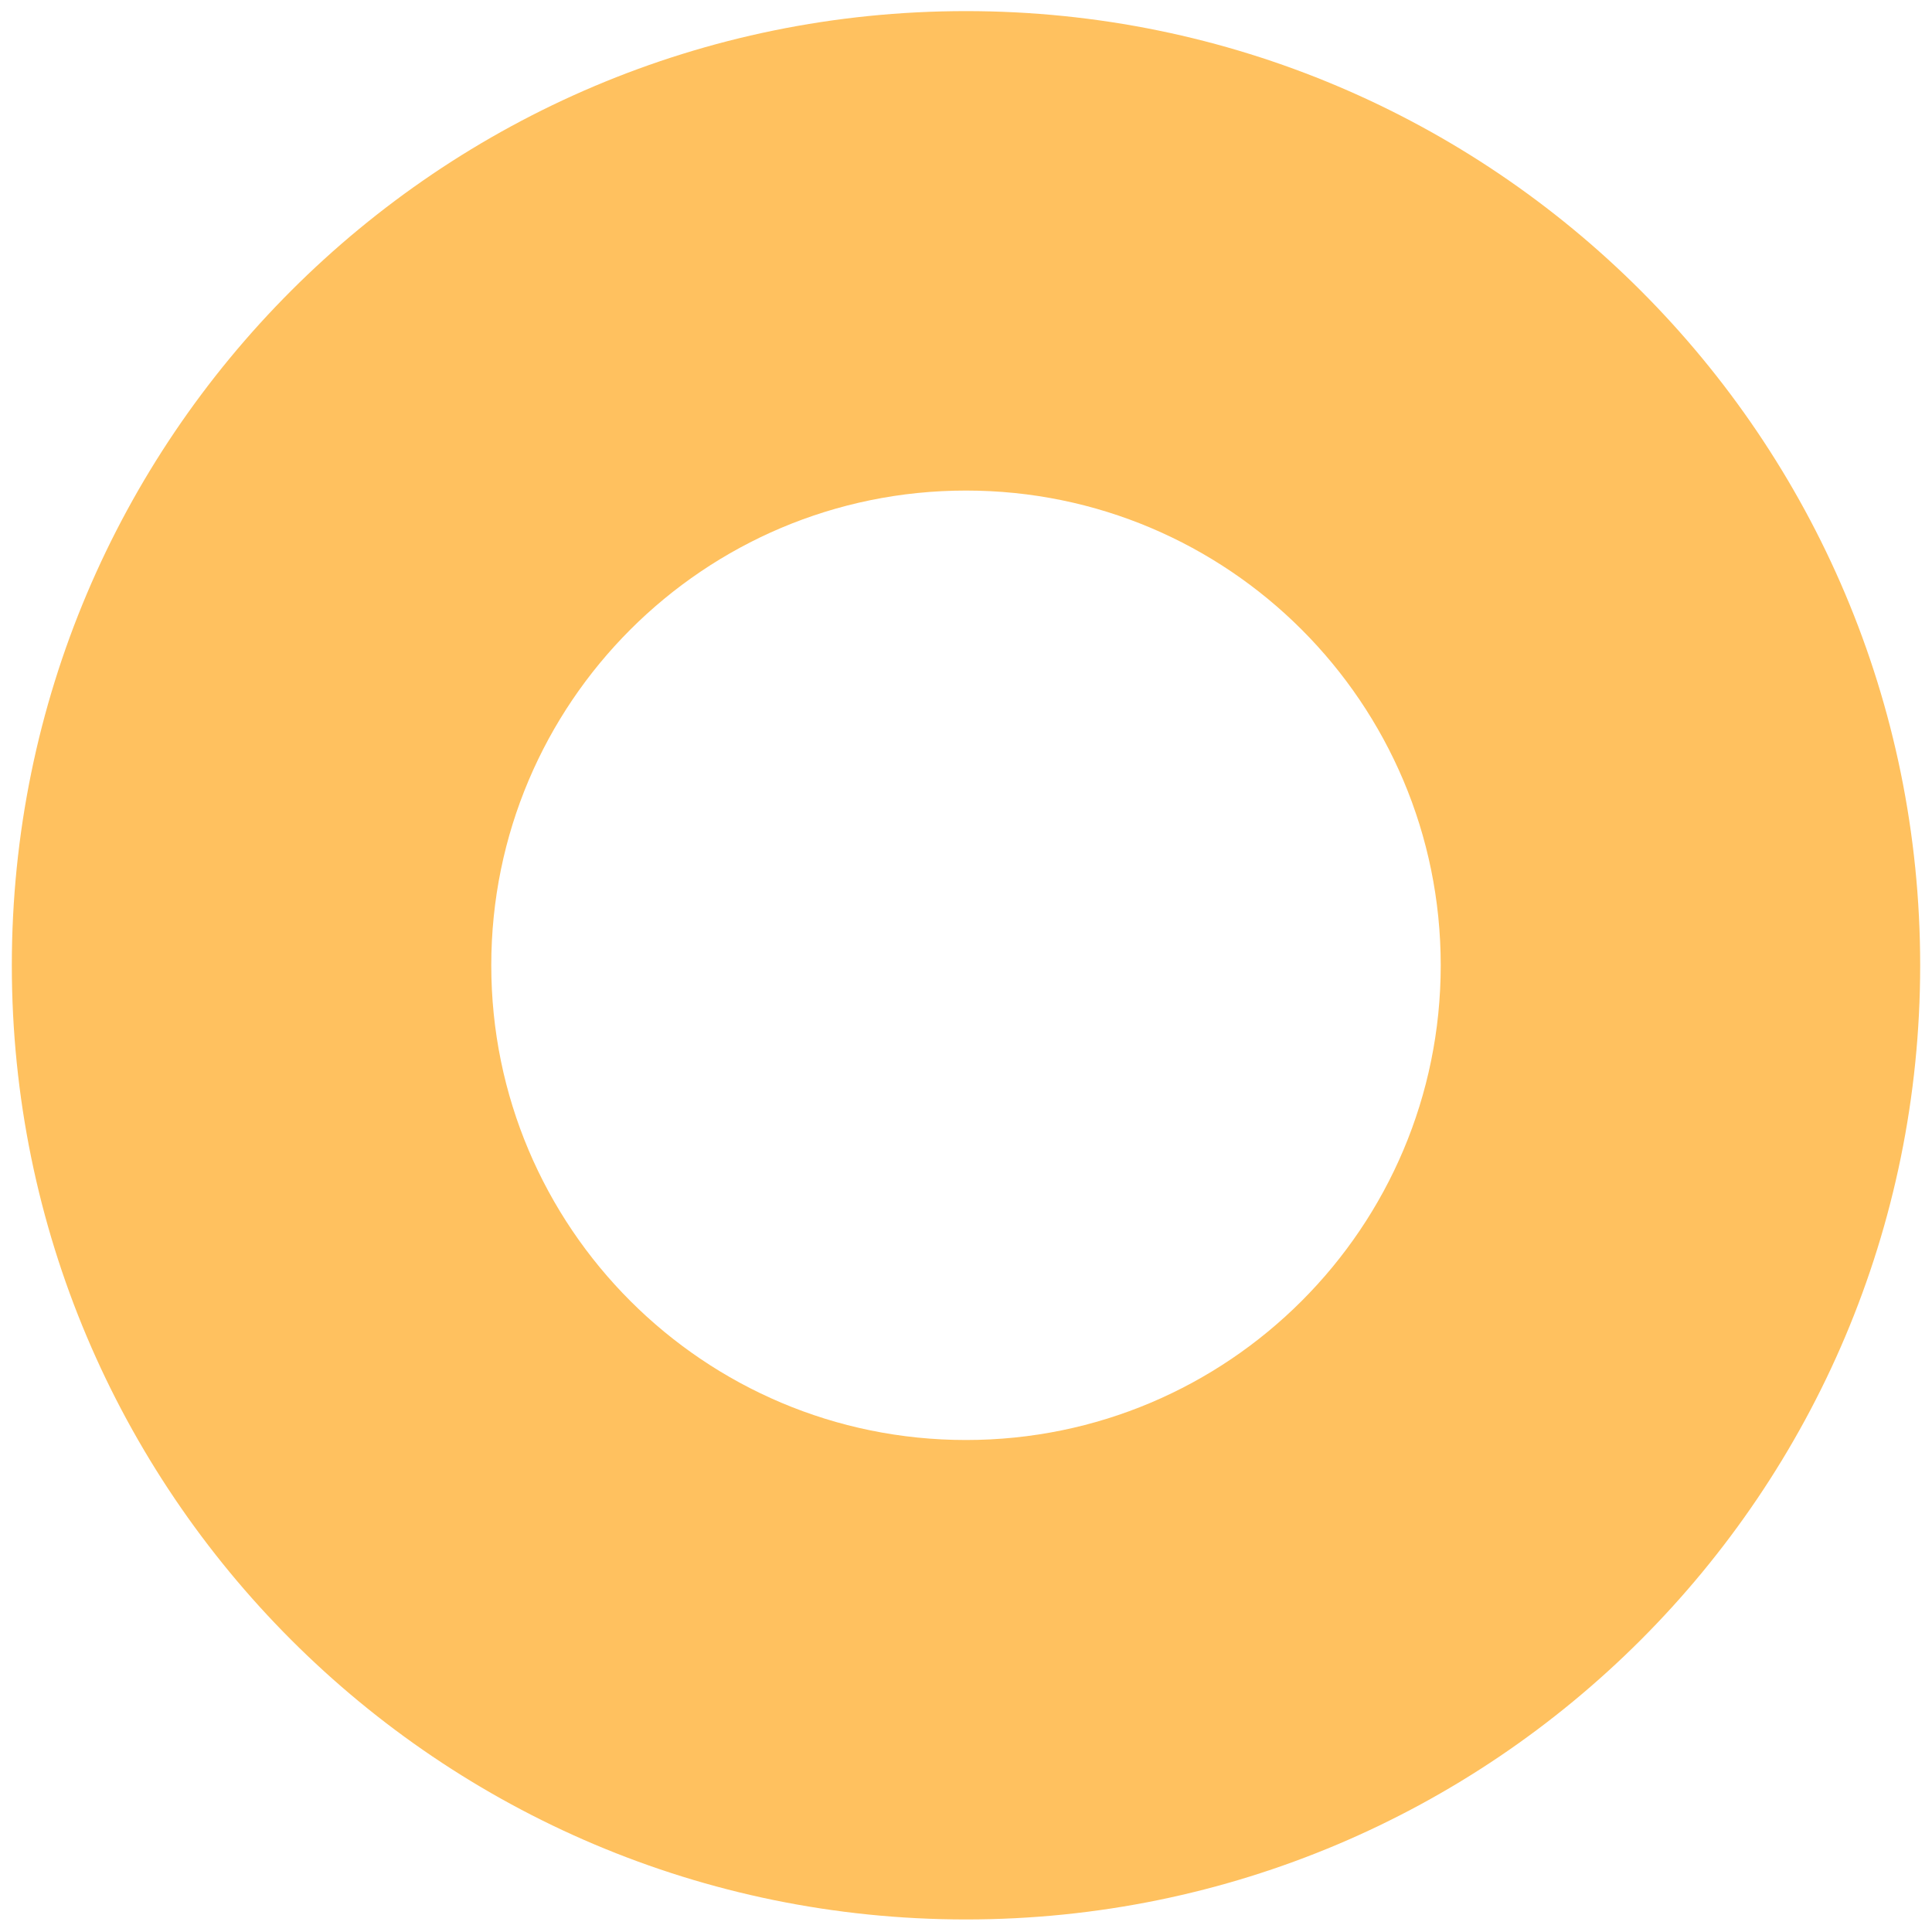<svg width="980" height="980" viewBox="0 0 980 980" fill="none" xmlns="http://www.w3.org/2000/svg">
<g opacity="0.71" filter="url(#filter0_d_1727_976)">
<path d="M490 0C222.689 0 6 216.689 6 484C6 751.311 222.689 968 490 968C757.311 968 974 751.311 974 484C974 216.689 757.311 0 490 0ZM490 724.803C357.017 724.803 249.197 616.983 249.197 484C249.197 351.017 357.017 243.197 490 243.197C622.983 243.197 730.803 351.017 730.803 484C730.803 616.983 622.983 724.803 490 724.803Z" fill="#FFA81D"/>
</g>
<defs>
<filter id="filter0_d_1727_976" x="0.365" y="0" width="979.27" height="979.27" filterUnits="userSpaceOnUse" color-interpolation-filters="sRGB">
<feFlood flood-opacity="0" result="BackgroundImageFix"/>
<feColorMatrix in="SourceAlpha" type="matrix" values="0 0 0 0 0 0 0 0 0 0 0 0 0 0 0 0 0 0 127 0" result="hardAlpha"/>
<feOffset dy="5.635"/>
<feGaussianBlur stdDeviation="2.817"/>
<feComposite in2="hardAlpha" operator="out"/>
<feColorMatrix type="matrix" values="0 0 0 0 0 0 0 0 0 0 0 0 0 0 0 0 0 0 0.25 0"/>
<feBlend mode="normal" in2="BackgroundImageFix" result="effect1_dropShadow_1727_976"/>
<feBlend mode="normal" in="SourceGraphic" in2="effect1_dropShadow_1727_976" result="shape"/>
</filter>
</defs>
</svg>

